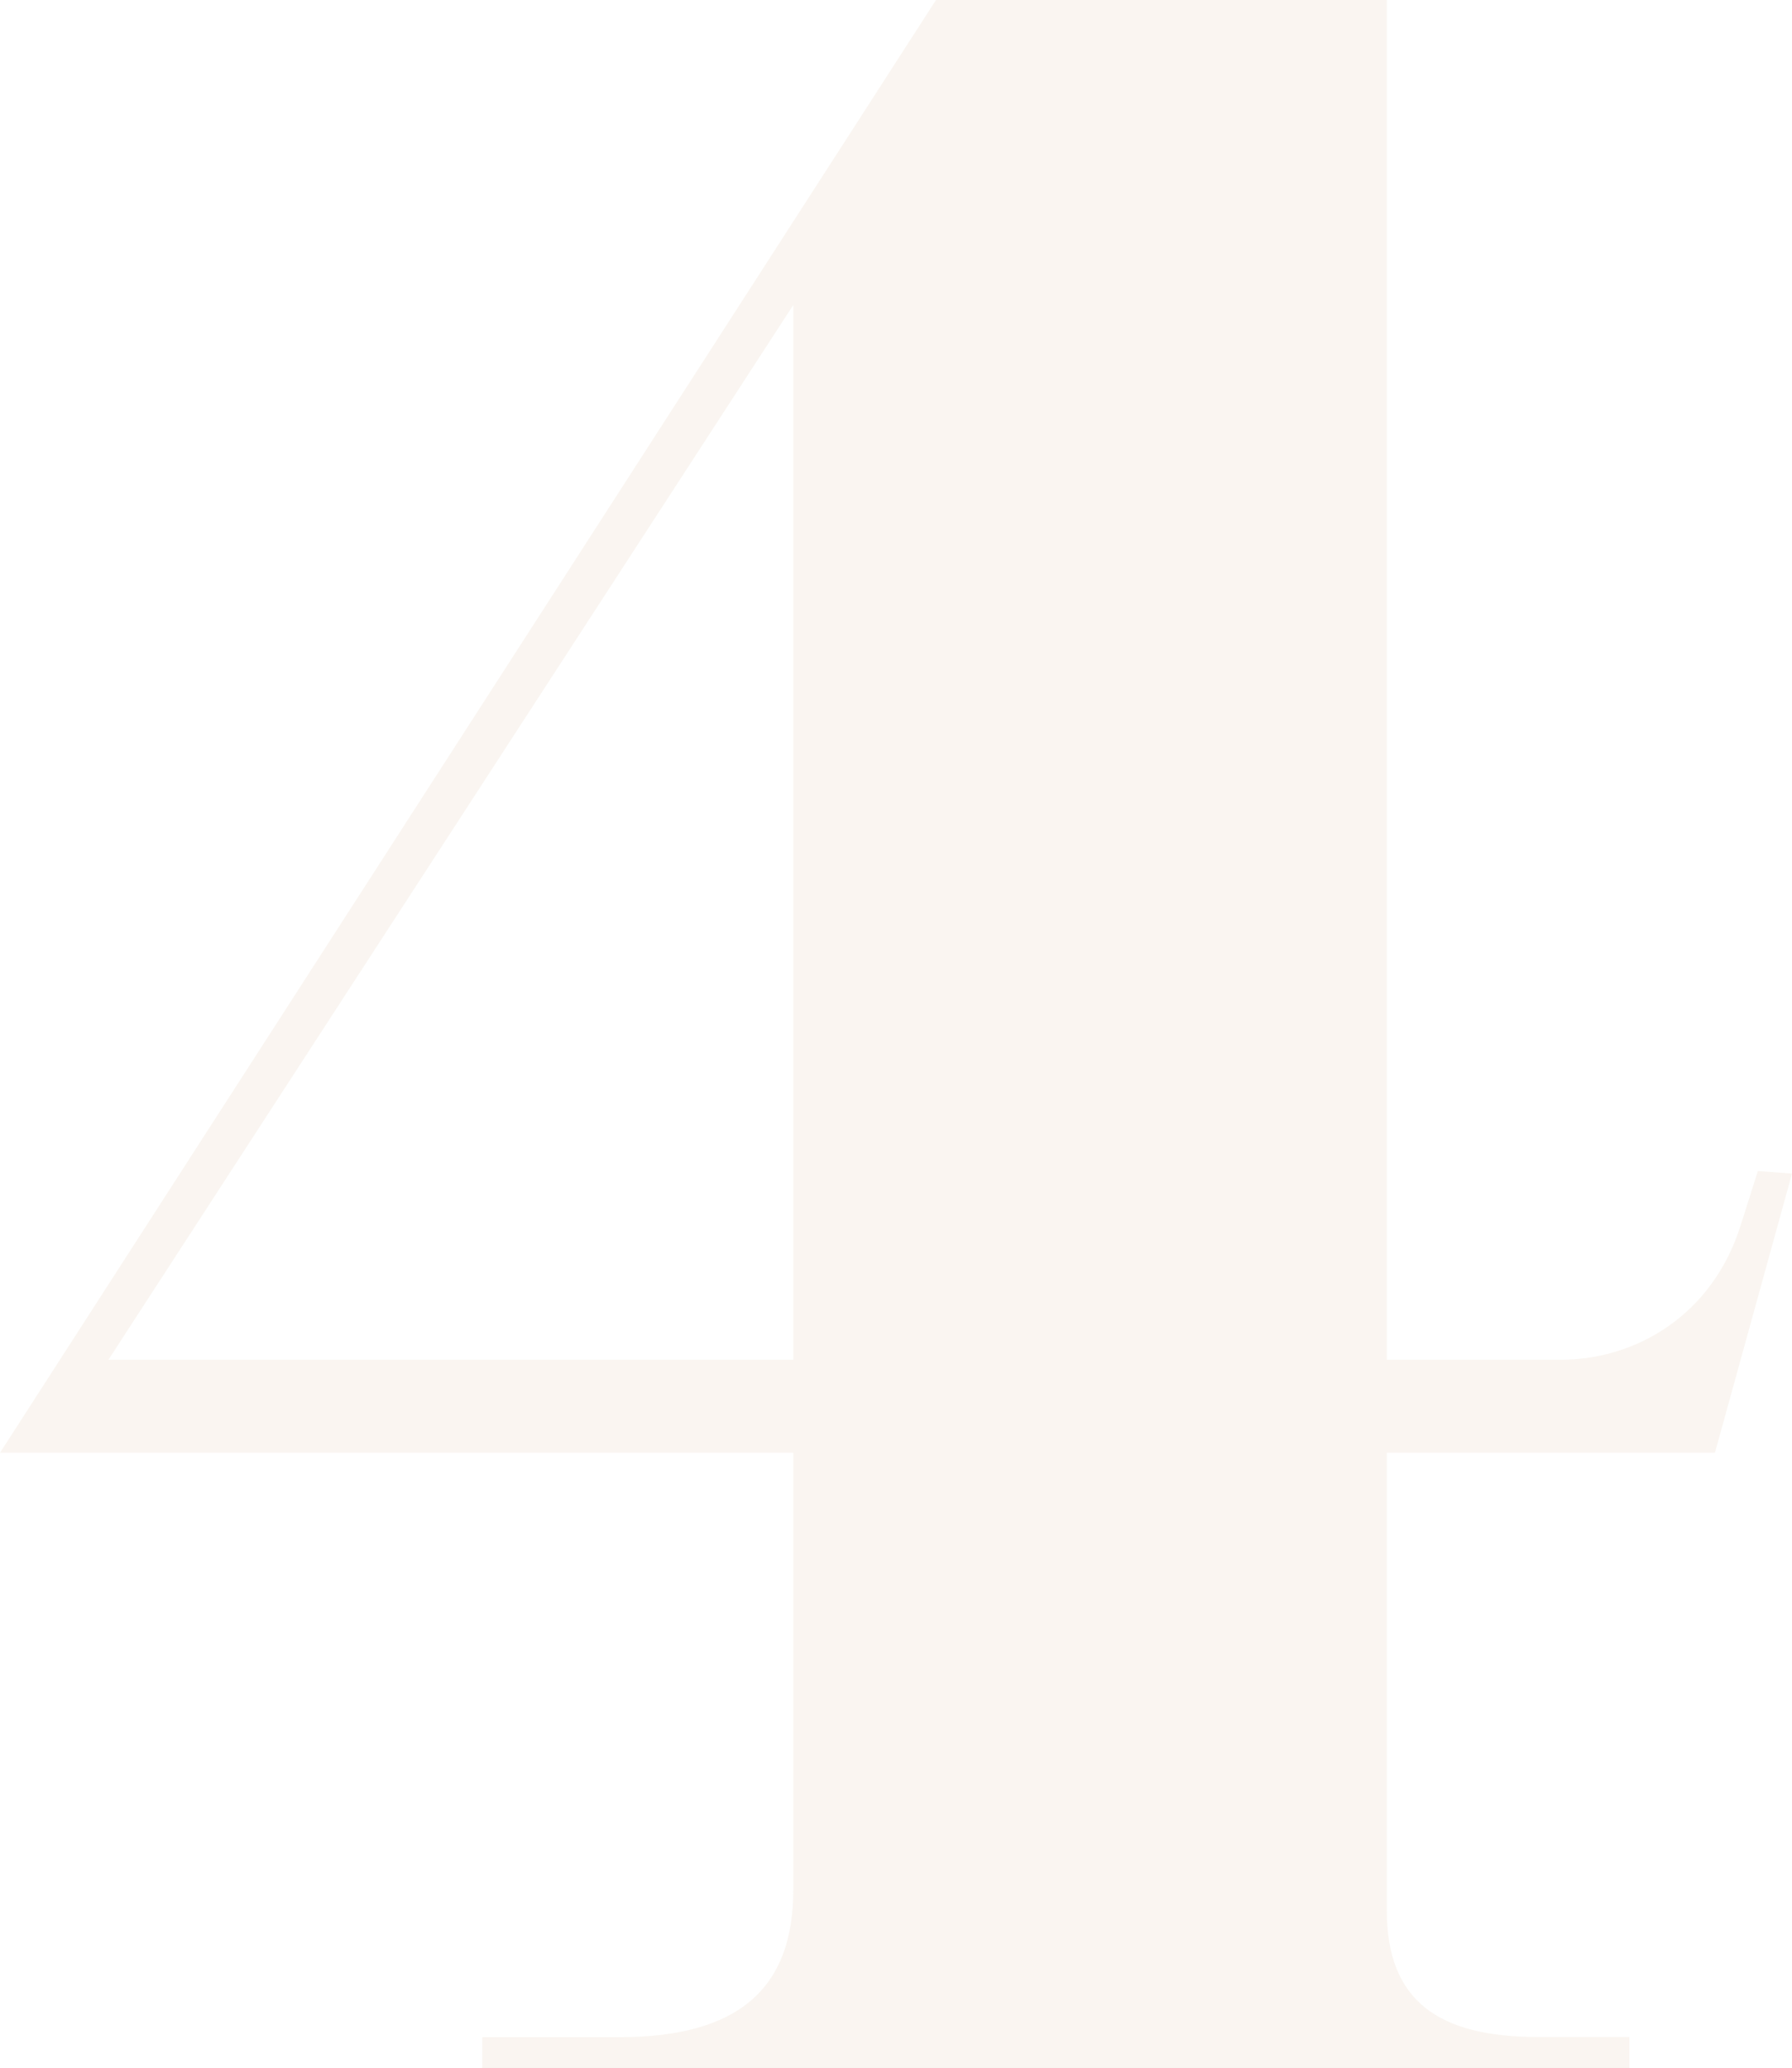 <svg xmlns="http://www.w3.org/2000/svg" id="Layer_1" data-name="Layer 1" viewBox="0 0 312.8 360.97"><title>מספר</title><g style="opacity:0.32"><path d="M312.8,204.85l-13.45,48.73H242.07v79.87c0,15.79,9,22.11,26.4,22.11h15.94V361H84.18v-5.41h23.91c20.92,0,30.38-8.57,30.38-25.72V253.58H0L163.38,0h78.69V237.34h30.39c13,0,26.4-7.67,31.38-23.46l3-9.48ZM138.47,53.24,18.93,237.34H138.47Z" style="fill:#eee1d3"></path></g></svg>